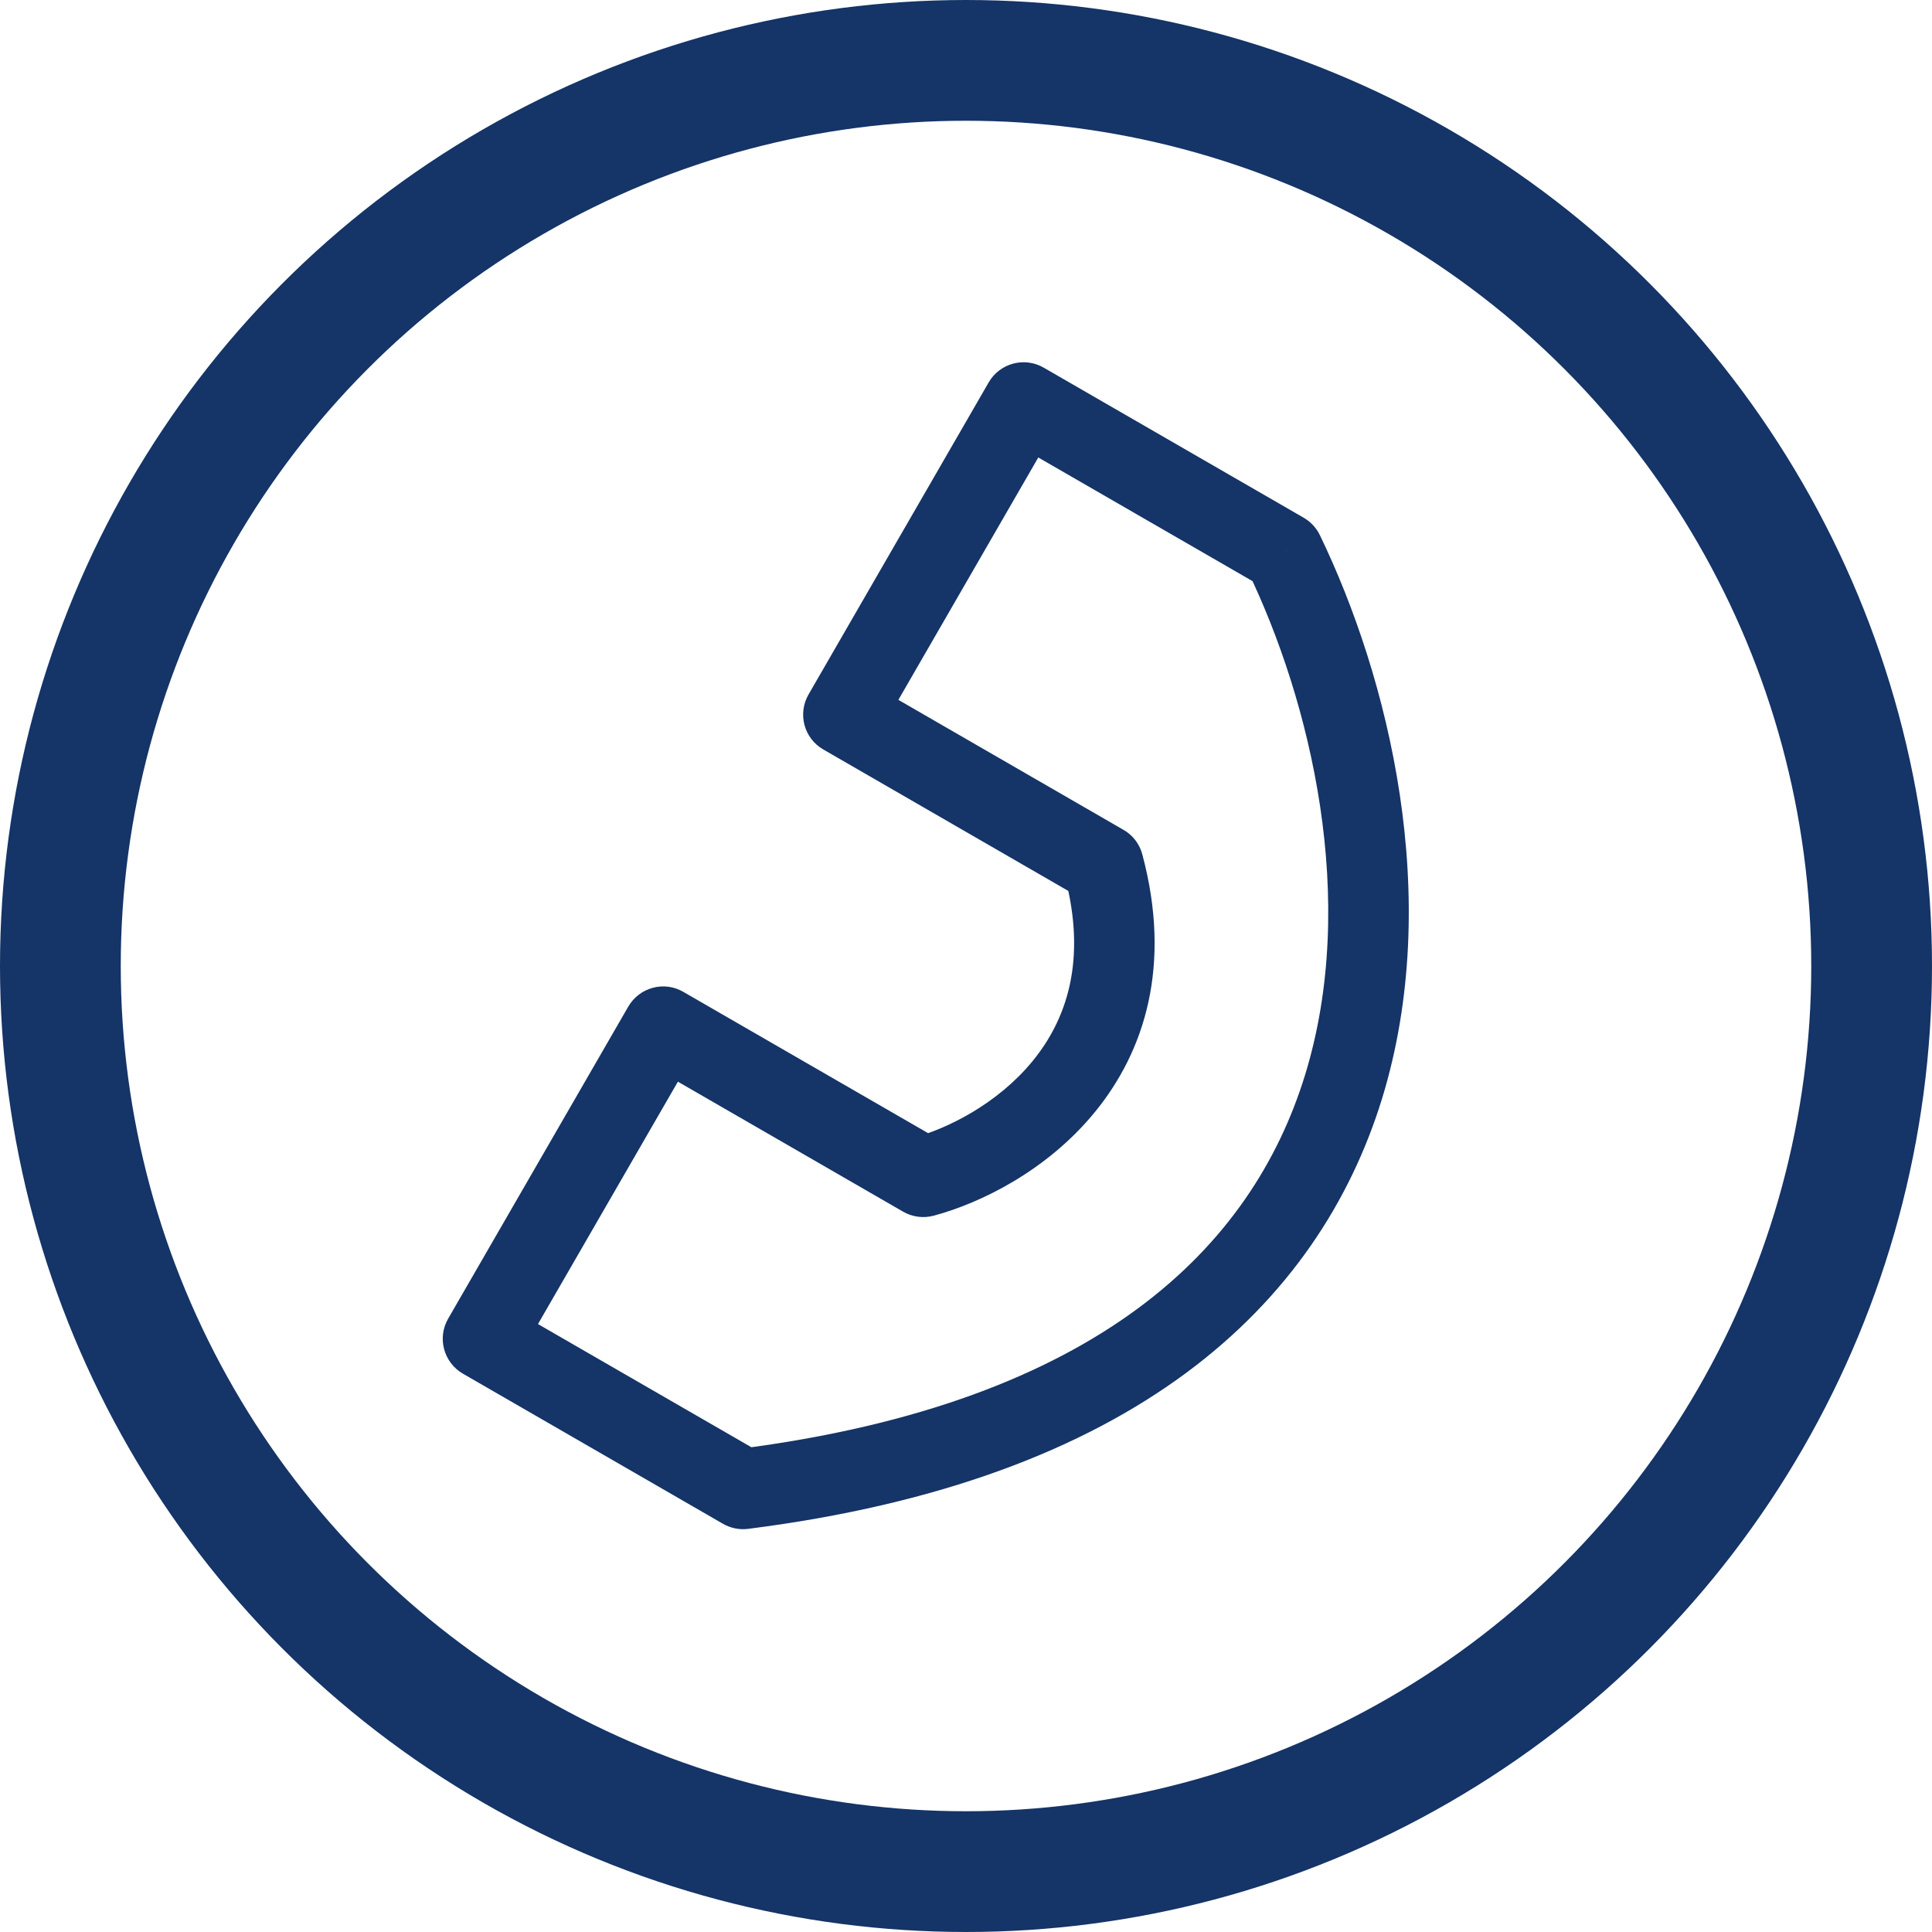 <svg width="24" height="24" viewBox="0 0 24 24" fill="none" xmlns="http://www.w3.org/2000/svg">
<circle cx="12" cy="12" r="11.25" stroke="#153467" stroke-width="1.5" stroke-linejoin="round"/>
<path d="M12.715 5L12.965 4.567C12.726 4.429 12.42 4.511 12.282 4.75L12.715 5ZM10.477 8.877L10.044 8.627C9.906 8.866 9.987 9.172 10.227 9.31L10.477 8.877ZM15.946 6.865L15.696 7.298C15.811 7.365 15.947 7.383 16.075 7.348C16.204 7.314 16.313 7.23 16.379 7.115L15.946 6.865ZM15.946 6.865L16.396 6.648C16.315 6.481 16.149 6.372 15.964 6.365C15.778 6.359 15.605 6.455 15.512 6.616L15.946 6.865ZM9.231 18.496L8.981 18.929C9.075 18.983 9.185 19.006 9.294 18.992L9.231 18.496ZM6 16.631L5.567 16.381C5.429 16.62 5.511 16.925 5.75 17.064L6 16.631ZM8.238 12.754L8.488 12.321C8.373 12.254 8.237 12.236 8.109 12.271C7.981 12.305 7.872 12.389 7.805 12.504L8.238 12.754ZM11.469 14.619L11.219 15.052C11.334 15.118 11.47 15.136 11.598 15.102L11.469 14.619ZM13.707 10.742L14.19 10.613C14.138 10.417 13.973 10.273 13.772 10.246C13.572 10.22 13.375 10.317 13.274 10.492L13.707 10.742ZM13.707 10.742L13.457 11.175C13.572 11.242 13.709 11.259 13.837 11.225C13.965 11.191 14.074 11.107 14.141 10.992L13.707 10.742ZM12.282 4.75L10.044 8.627L10.91 9.127L13.148 5.25L12.282 4.75ZM16.196 6.432L12.965 4.567L12.465 5.433L15.696 7.298L16.196 6.432ZM15.512 6.616L15.512 6.616L16.379 7.115L16.379 7.114L15.512 6.616ZM9.294 18.992C11.679 18.689 13.45 18.003 14.729 17.059C16.013 16.11 16.775 14.919 17.166 13.655C17.938 11.151 17.244 8.402 16.396 6.648L15.495 7.083C16.283 8.713 16.88 11.189 16.21 13.36C15.879 14.432 15.237 15.44 14.135 16.254C13.027 17.072 11.431 17.712 9.168 18L9.294 18.992ZM5.75 17.064L8.981 18.929L9.481 18.063L6.25 16.198L5.75 17.064ZM7.805 12.504L5.567 16.381L6.433 16.881L8.671 13.004L7.805 12.504ZM11.719 14.186L8.488 12.321L7.988 13.187L11.219 15.052L11.719 14.186ZM13.224 10.871C13.51 11.937 13.243 12.672 12.829 13.179C12.395 13.71 11.772 14.02 11.34 14.136L11.598 15.102C12.185 14.945 13.009 14.54 13.603 13.812C14.218 13.059 14.56 11.993 14.19 10.613L13.224 10.871ZM14.141 10.992L14.141 10.992L13.274 10.492L13.274 10.493L14.141 10.992ZM10.227 9.31L13.457 11.175L13.957 10.309L10.727 8.444L10.227 9.31Z" fill="#153467"/>
</svg>
